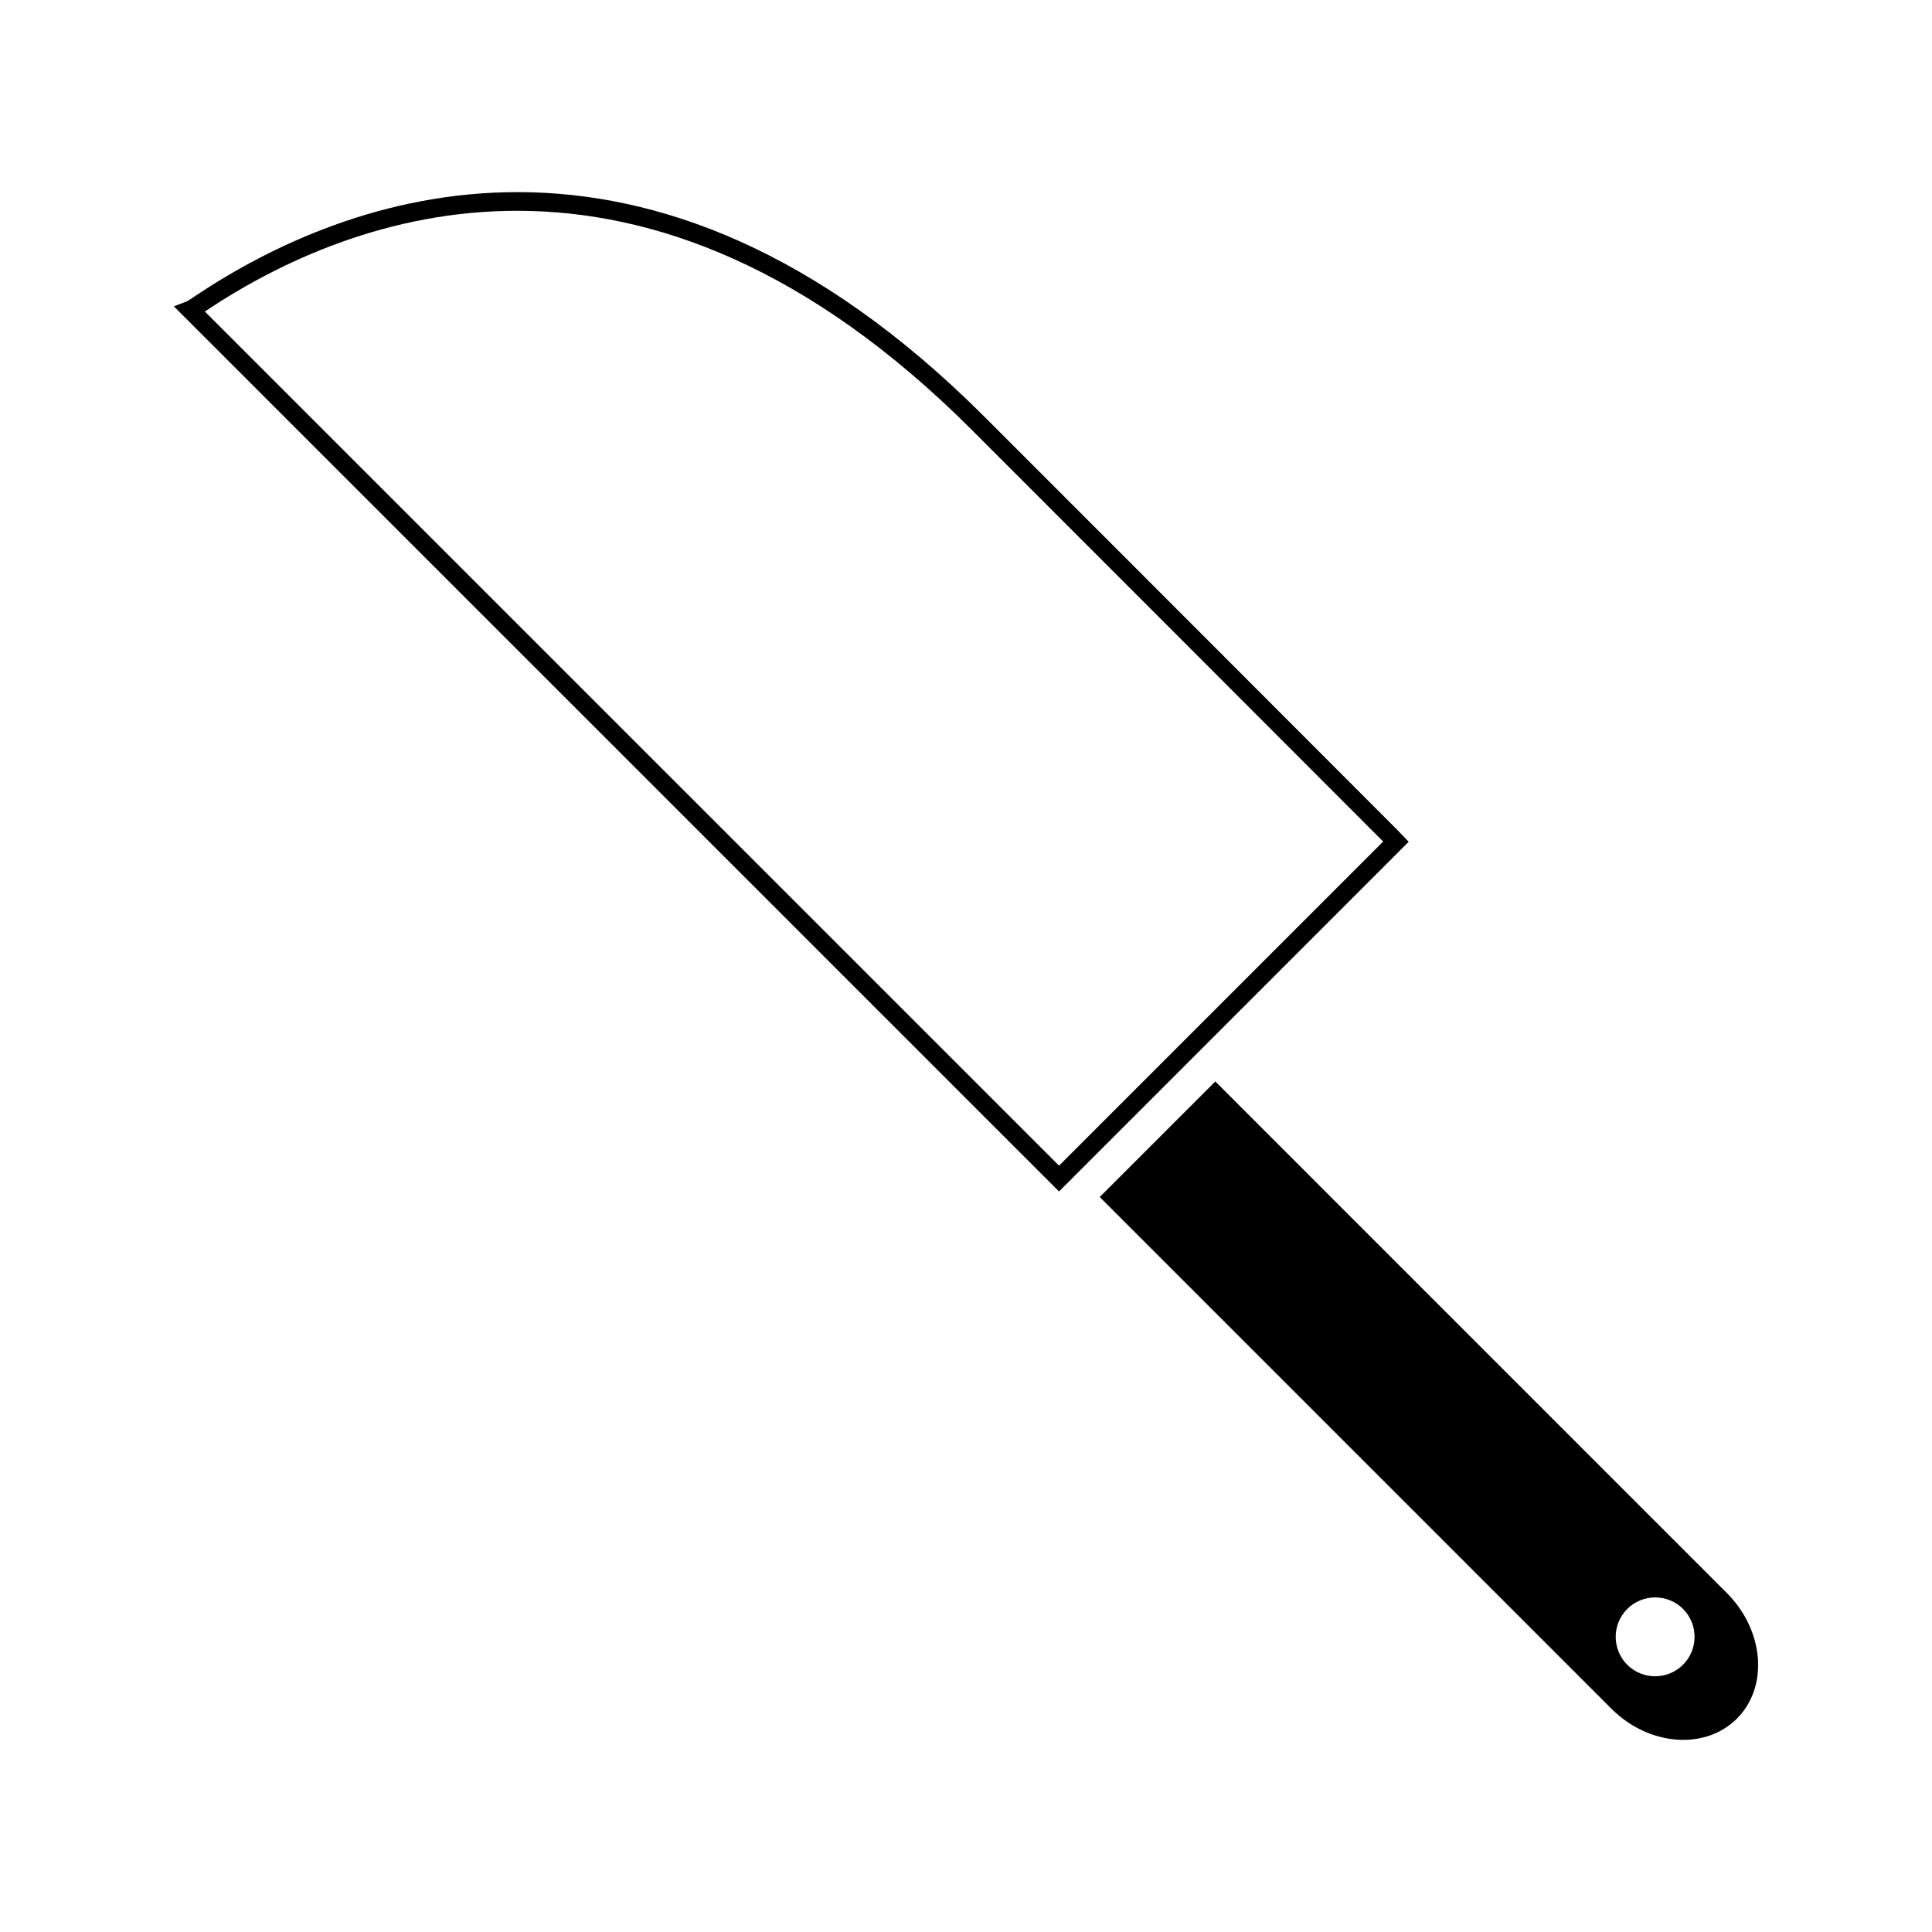 <?xml version="1.0" encoding="UTF-8"?>
<!-- Uploaded to: SVG Repo, www.svgrepo.com, Generator: SVG Repo Mixer Tools -->
<svg fill="#000000" width="800px" height="800px" version="1.1" viewBox="144 144 512 512" xmlns="http://www.w3.org/2000/svg">
 <g>
  <path d="m435.44 461.22 135.57 135.58c9.914 9.91 24.84 11.094 33.281 2.656 8.445-8.422 7.258-23.371-2.66-33.289l-135.56-135.57zm139.8 109.17c4.082-4.074 10.715-4.074 14.789-0.004 4.059 4.082 4.074 10.715-0.016 14.789-4.066 4.066-10.699 4.082-14.773 0.004-4.082-4.07-4.082-10.711 0-14.789z"/>
  <path d="m424.65 459.75 92.668-92.676-3.137-3.258c-1.426-1.48-108.18-108.27-109.26-109.34-89.566-89.578-169.47-58.559-209.12-32.082-1.156 0.766-1.926 1.301-2.234 1.453l-3.496 1.328zm-226.16-233.33c38.422-25.652 115.89-55.656 203.02 31.477 1.051 1.043 104.25 104.28 109.04 109.12l-85.895 85.895-226.37-226.36c0.066-0.043 0.129-0.086 0.203-0.133z"/>
 </g>
</svg>